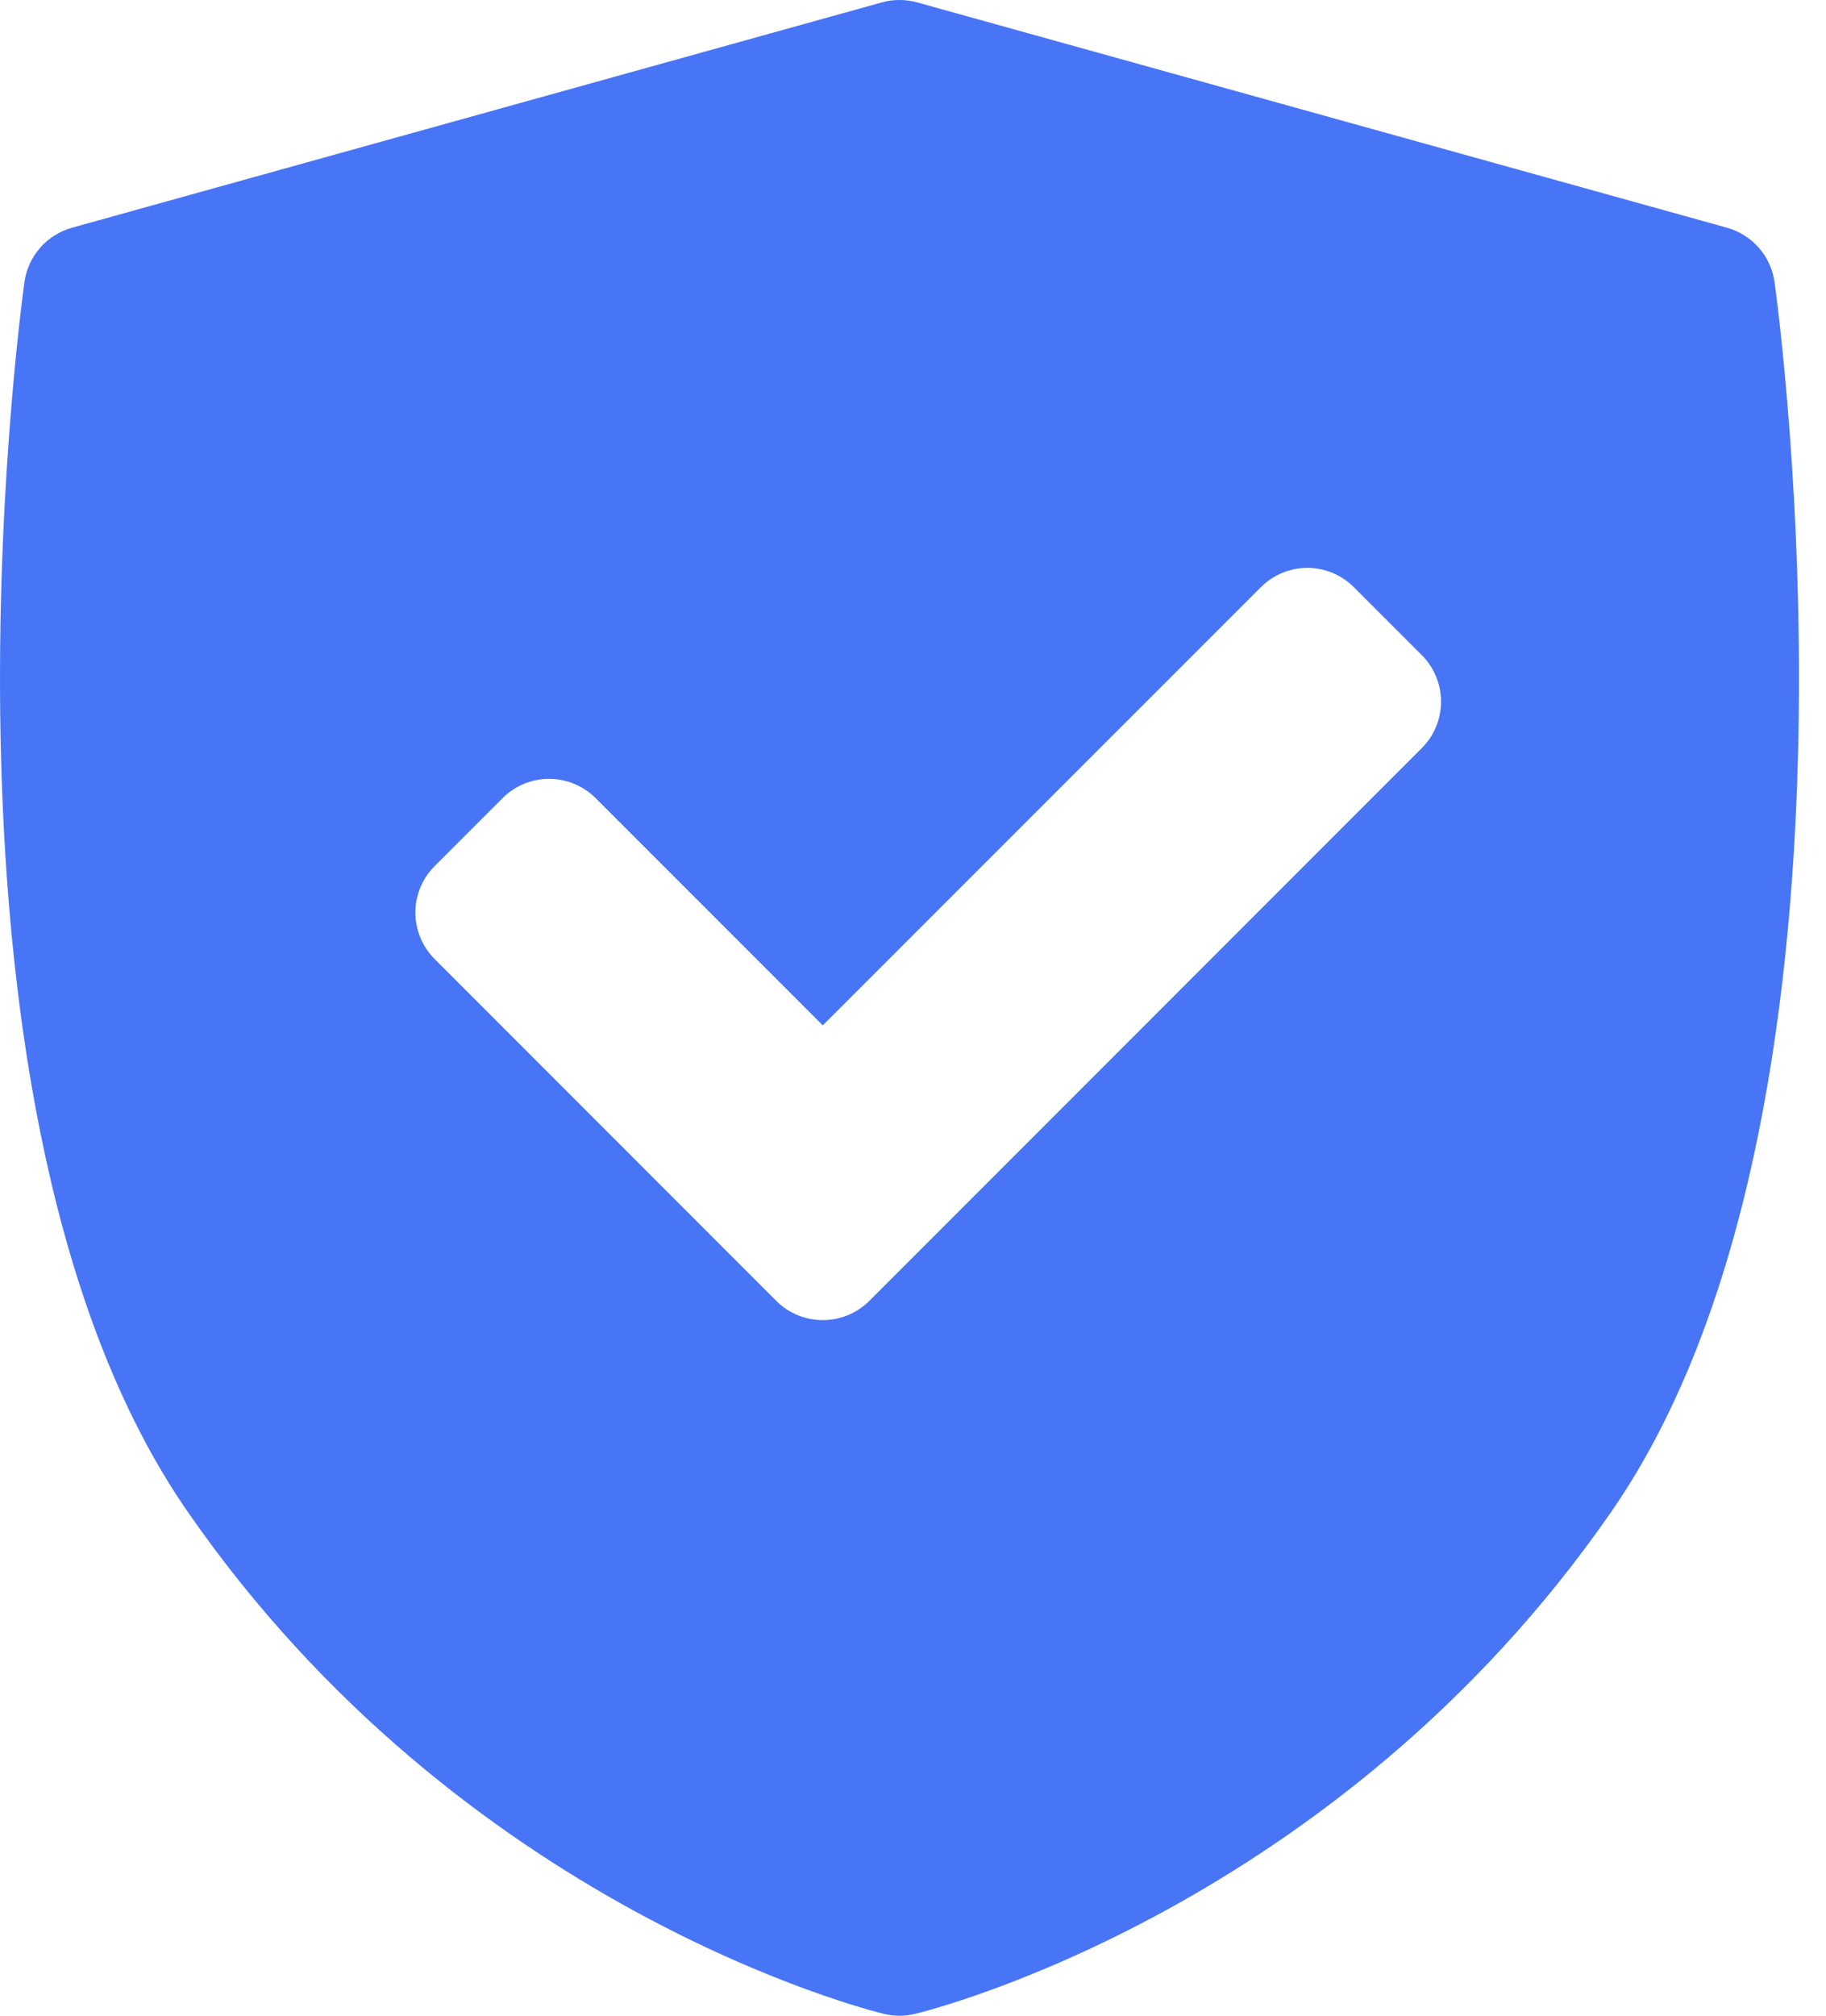 <svg width="29" height="32" viewBox="0 0 29 32" fill="none" xmlns="http://www.w3.org/2000/svg">
<path d="M28.183 4.479C28.155 4.277 28.068 4.087 27.934 3.934C27.8 3.781 27.623 3.67 27.427 3.615L14.566 0.038C14.382 -0.013 14.189 -0.013 14.005 0.038L1.144 3.615C0.947 3.67 0.771 3.78 0.637 3.934C0.503 4.087 0.416 4.277 0.388 4.479C0.314 5.015 -1.388 17.689 2.977 23.994C7.337 30.291 13.768 31.905 14.04 31.971C14.201 32.01 14.37 32.01 14.531 31.971C14.803 31.905 21.234 30.291 25.594 23.994C29.959 17.689 28.257 5.015 28.183 4.479ZM22.579 11.878L13.807 20.651C13.602 20.855 13.335 20.957 13.067 20.957C12.8 20.957 12.532 20.855 12.328 20.651L6.904 15.226C6.807 15.129 6.73 15.014 6.677 14.887C6.624 14.76 6.597 14.624 6.597 14.487C6.597 14.35 6.624 14.214 6.677 14.087C6.73 13.96 6.807 13.845 6.904 13.748L7.981 12.671C8.177 12.475 8.443 12.364 8.72 12.364C8.997 12.364 9.263 12.475 9.46 12.671L13.067 16.278L20.024 9.322C20.121 9.225 20.236 9.148 20.363 9.095C20.49 9.042 20.626 9.015 20.763 9.015C20.9 9.015 21.036 9.042 21.163 9.095C21.29 9.148 21.405 9.225 21.502 9.322L22.579 10.399C22.677 10.496 22.754 10.611 22.806 10.738C22.859 10.865 22.886 11.001 22.886 11.138C22.886 11.276 22.859 11.412 22.806 11.539C22.754 11.665 22.677 11.781 22.579 11.878Z" fill="#4875F5"/>
</svg>

